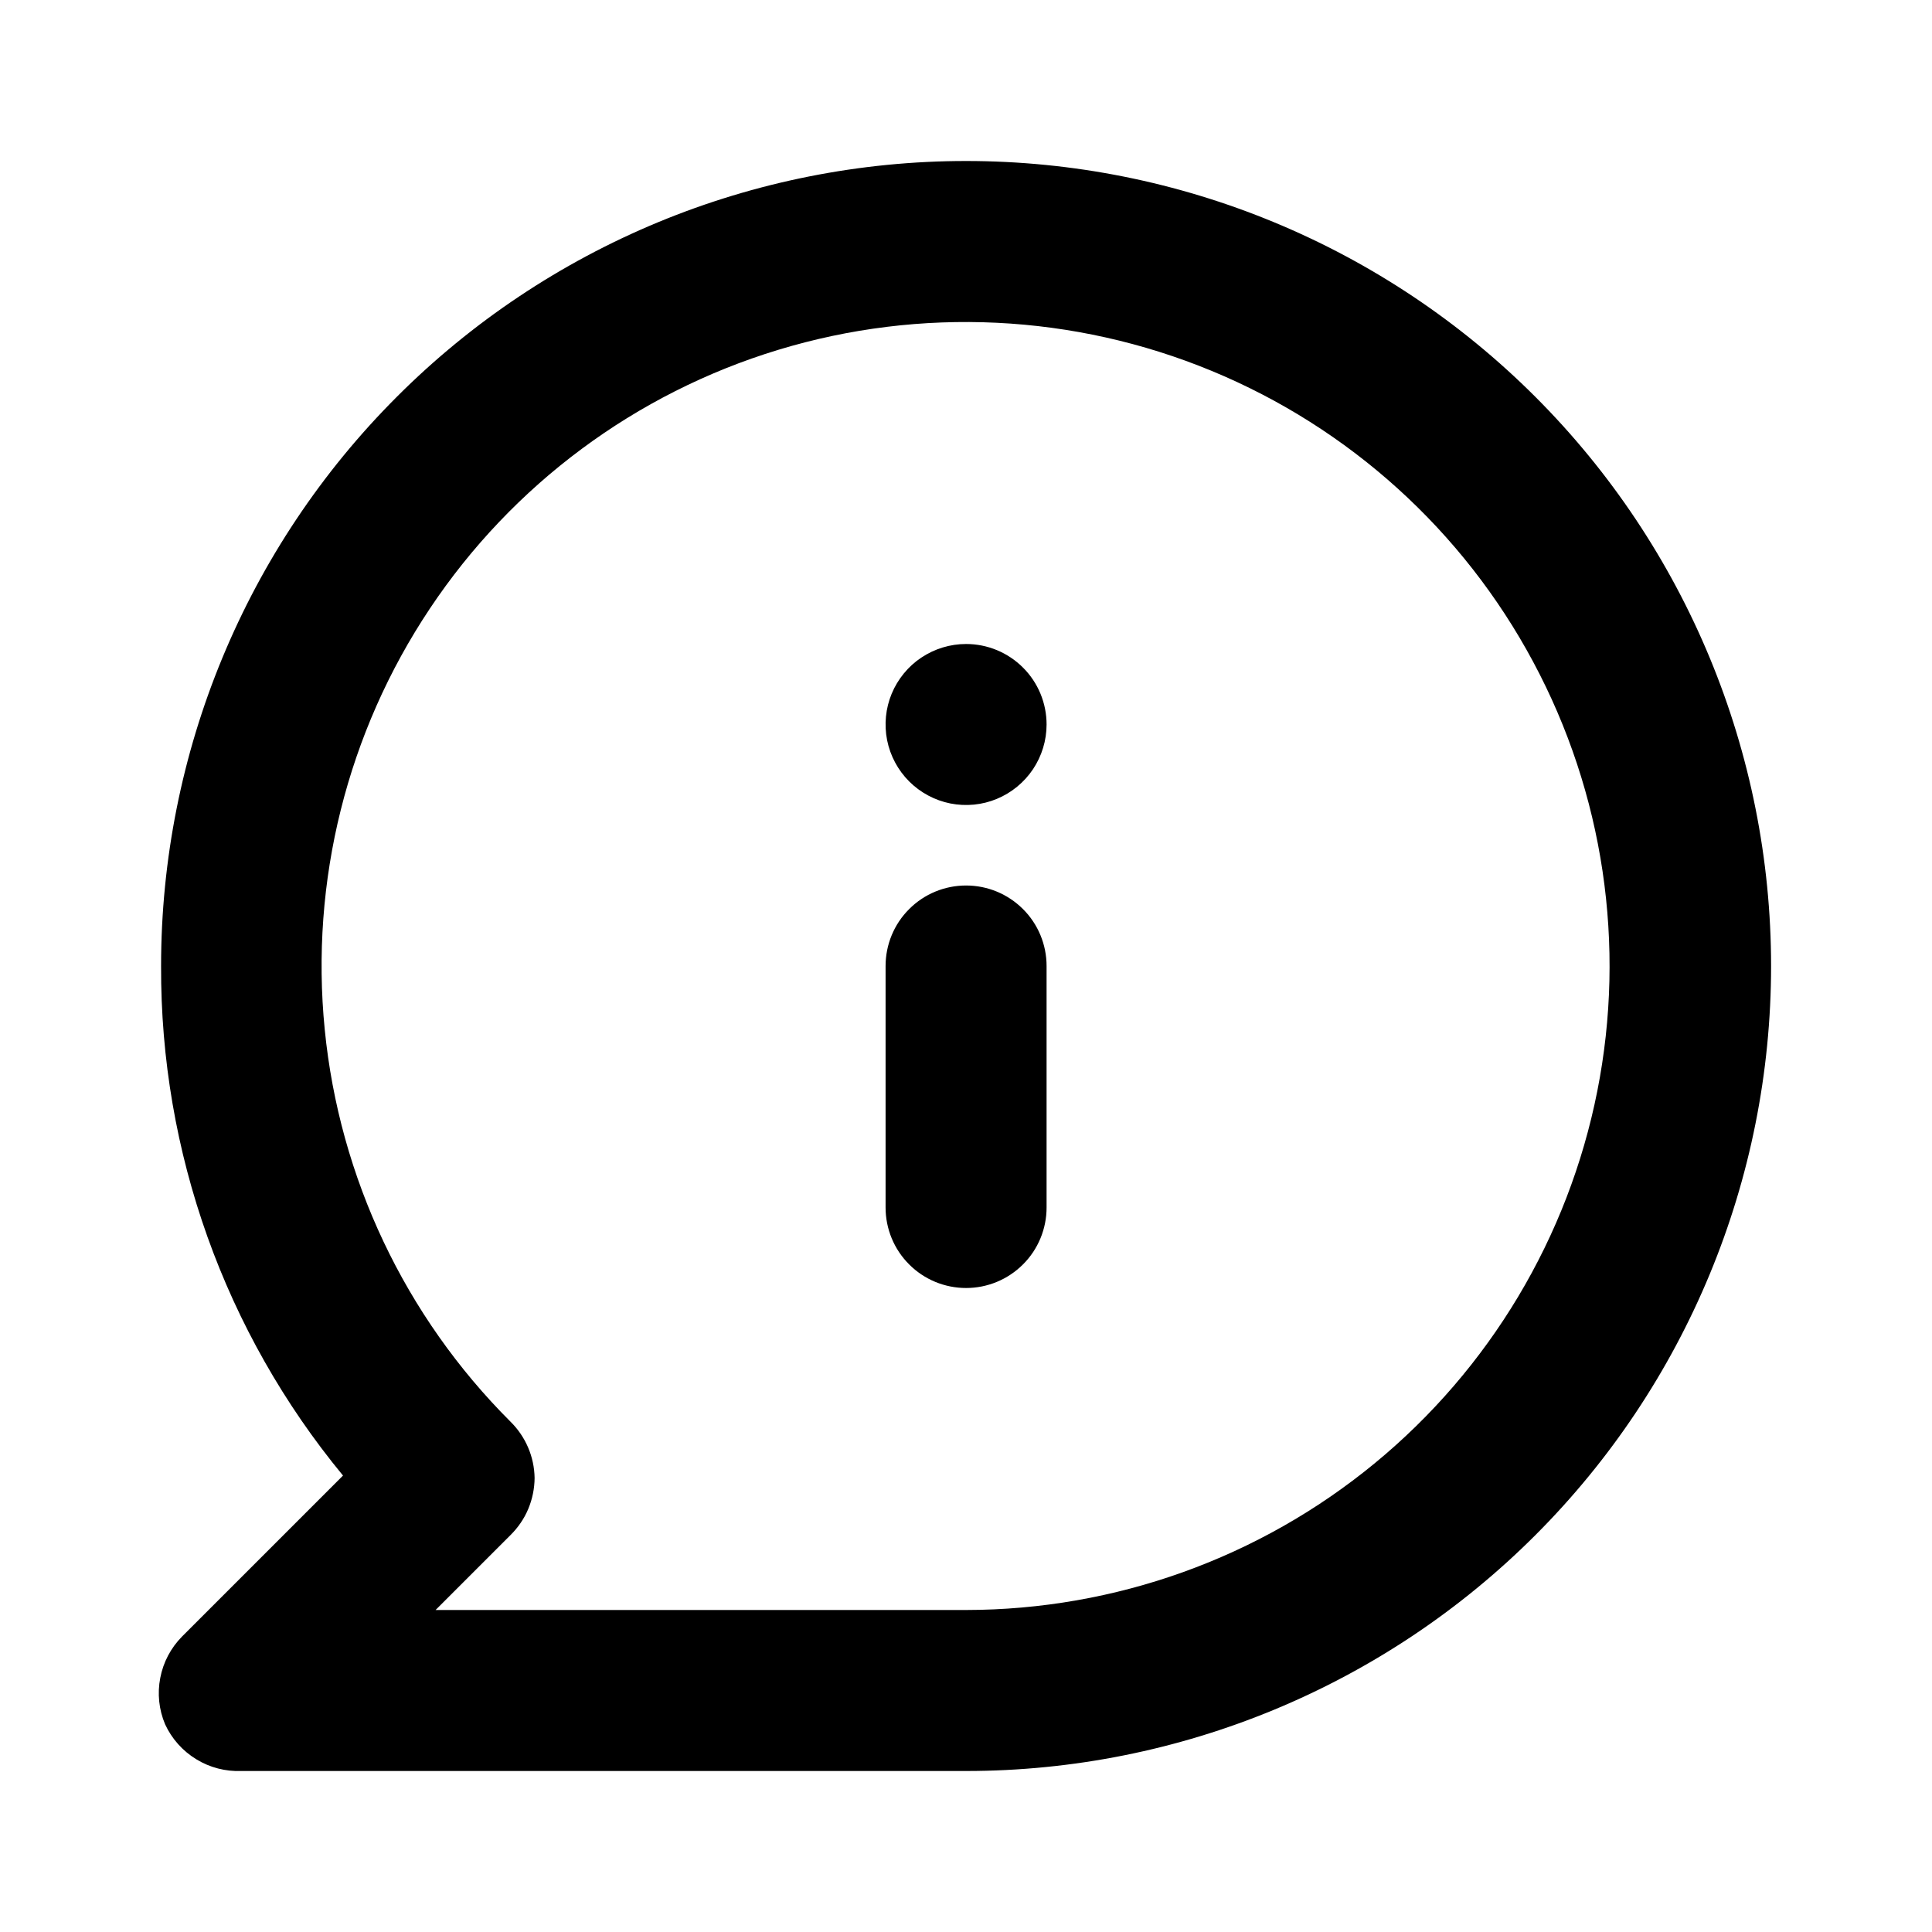 <svg width="24" height="24" viewBox="0 0 24 24" fill="none" xmlns="http://www.w3.org/2000/svg">
<path d="M12.001 11C11.736 11 11.481 11.105 11.294 11.293C11.106 11.48 11.001 11.735 11.001 12V15C11.001 15.265 11.106 15.52 11.294 15.707C11.481 15.895 11.736 16 12.001 16C12.266 16 12.52 15.895 12.708 15.707C12.896 15.52 13.001 15.265 13.001 15V12C13.001 11.735 12.896 11.48 12.708 11.293C12.52 11.105 12.266 11 12.001 11ZM12.001 8C11.803 8 11.61 8.059 11.445 8.169C11.281 8.278 11.153 8.435 11.077 8.617C11.001 8.8 10.982 9.001 11.02 9.195C11.059 9.389 11.154 9.567 11.294 9.707C11.434 9.847 11.612 9.942 11.806 9.981C12 10.019 12.201 10 12.383 9.924C12.566 9.848 12.722 9.72 12.832 9.556C12.942 9.391 13.001 9.198 13.001 9C13.001 8.735 12.896 8.48 12.708 8.293C12.52 8.105 12.266 8 12.001 8ZM12.001 2C10.688 2 9.387 2.259 8.174 2.761C6.961 3.264 5.858 4 4.93 4.929C3.054 6.804 2.001 9.348 2.001 12C1.992 14.309 2.792 16.549 4.261 18.33L2.261 20.33C2.122 20.471 2.028 20.649 1.991 20.843C1.953 21.037 1.974 21.238 2.051 21.42C2.134 21.6 2.269 21.751 2.438 21.854C2.607 21.958 2.803 22.008 3.001 22H12.001C14.653 22 17.197 20.946 19.072 19.071C20.947 17.196 22.001 14.652 22.001 12C22.001 9.348 20.947 6.804 19.072 4.929C17.197 3.054 14.653 2 12.001 2ZM12.001 20H5.411L6.341 19.07C6.435 18.977 6.511 18.867 6.562 18.745C6.613 18.623 6.64 18.492 6.641 18.36C6.637 18.096 6.529 17.845 6.341 17.66C5.031 16.352 4.216 14.63 4.034 12.789C3.851 10.947 4.313 9.099 5.34 7.56C6.367 6.02 7.897 4.884 9.667 4.346C11.438 3.808 13.341 3.9 15.051 4.607C16.761 5.314 18.174 6.592 19.047 8.224C19.921 9.856 20.202 11.739 19.842 13.555C19.482 15.37 18.504 17.005 17.074 18.18C15.645 19.355 13.852 19.998 12.001 20Z" fill="black"/>
</svg>
